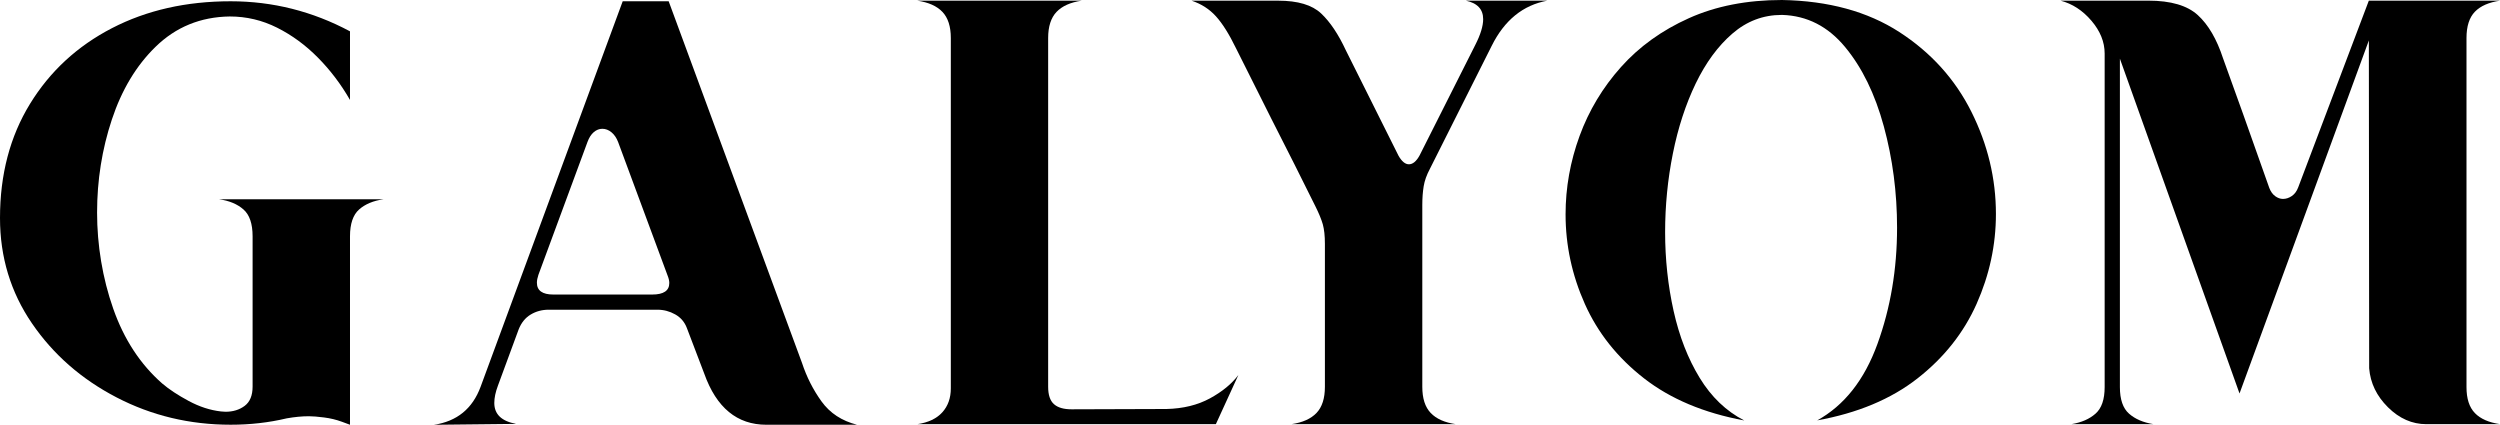 <svg width="1440" height="245" viewBox="0 0 1440 245" fill="none" xmlns="http://www.w3.org/2000/svg">
<path d="M201.598 244.659L196.859 242.904C193.699 241.74 190.289 240.917 186.608 240.451C182.928 239.986 180.038 239.753 177.938 239.753C173.97 239.753 169.698 240.165 165.138 240.97C154.852 243.424 144.099 244.641 132.879 244.641C109.272 244.641 87.353 239.395 67.139 228.902C46.926 218.41 30.68 204.193 18.401 186.234C6.139 168.31 0 148.077 0 125.588C0 100.521 5.763 78.604 17.27 59.84C28.777 41.075 44.538 26.535 64.519 16.204C84.499 5.873 107.298 0.734 132.879 0.734C157.078 0.734 179.984 6.499 201.598 18.048V57.566C196.446 48.595 190.324 40.484 183.198 33.268C176.071 26.034 168.208 20.269 159.627 15.954C151.028 11.638 141.944 9.49 132.358 9.49C115.52 9.722 101.266 15.559 89.579 26.983C78.467 37.816 70.084 51.782 64.429 68.864C58.756 85.946 55.92 103.815 55.92 122.455C55.92 141.094 59.007 160.128 65.219 177.8C71.412 195.455 80.819 209.833 93.439 220.899C97.406 224.283 102.487 227.631 108.698 230.961C114.891 234.292 121.085 236.297 127.278 236.995L129.899 237.175C134.225 237.175 137.905 236.046 140.939 233.772C143.973 231.499 145.499 227.792 145.499 222.671V136.117C145.499 128.883 143.74 123.726 140.239 120.646C136.738 117.567 132.053 115.597 126.219 114.791H220.878C215.026 115.615 210.359 117.567 206.858 120.646C203.357 123.744 201.598 128.901 201.598 136.117V244.695V244.659Z" fill="black"/>
<path d="M493.673 244.659H441.434C424.595 244.659 412.675 234.865 405.674 215.276L395.675 189.045C394.382 185.553 392.138 182.903 388.925 181.095C385.711 179.286 382.283 178.391 378.674 178.391H316.094C312.235 178.391 308.752 179.322 305.664 181.184C302.559 183.047 300.261 185.911 298.735 189.761L286.815 222.116C285.415 225.84 284.715 229.171 284.715 232.089C284.715 238.625 288.916 242.636 297.335 244.158L249.996 244.677C263.209 242.689 272.149 235.402 276.816 222.814L358.676 0.734H385.155L461.934 208.991C464.627 217.156 468.397 224.587 473.244 231.284C478.091 237.98 484.895 242.439 493.673 244.659ZM375.694 169.653C382.247 169.653 385.514 167.433 385.514 163.01C385.514 161.847 385.227 160.504 384.634 158.982L356.055 81.863C355.122 79.41 353.829 77.53 352.195 76.187C350.562 74.844 348.803 74.182 346.936 74.182C345.176 74.182 343.543 74.826 342.035 76.098C340.509 77.387 339.288 79.303 338.355 81.863L310.134 158.283C309.542 160.038 309.255 161.542 309.255 162.831C309.255 167.379 312.414 169.653 318.715 169.653H375.694Z" fill="black"/>
<path d="M700.37 244.319H528.392C534.711 243.388 539.486 241.114 542.771 237.497C546.039 233.881 547.672 229.279 547.672 223.692V21.899C547.672 15.256 546.057 10.242 542.843 6.858C539.63 3.474 534.801 1.325 528.374 0.394H623.034C616.607 1.325 611.778 3.492 608.565 6.858C605.351 10.242 603.735 15.256 603.735 21.899V222.815C603.735 227.47 604.849 230.801 607.075 232.788C609.301 234.776 612.675 235.761 617.235 235.761L671.934 235.582C681.52 235.349 689.85 233.308 696.923 229.458C703.996 225.608 709.453 221.132 713.313 215.993L700.334 244.319H700.37Z" fill="black"/>
<path d="M838.508 244.319H743.848C750.275 243.388 755.086 241.24 758.317 237.855C761.531 234.471 763.146 229.458 763.146 222.815V140.45C763.146 135.795 762.733 132.035 761.926 129.17C761.1 126.323 759.7 122.903 757.725 118.946C750.239 103.798 741.766 86.949 732.305 68.417L711.966 27.843C707.999 19.678 704.139 13.537 700.387 9.401C696.653 5.264 691.968 2.256 686.367 0.394H736.326C747.546 0.394 755.75 2.847 760.956 7.735C766.162 12.623 770.919 19.75 775.246 29.061L805.566 89.742C807.433 93.001 809.426 94.63 811.526 94.63C813.752 94.63 815.799 92.947 817.666 89.563L849.746 25.909C852.779 19.965 854.305 15.005 854.305 11.048C854.305 5.336 850.966 1.773 844.306 0.376H891.286C877.266 2.937 866.566 11.621 859.206 26.429L823.626 97.244C821.759 100.736 820.556 104.102 820.035 107.307C819.515 110.512 819.246 114.093 819.246 118.068V222.815C819.246 229.458 820.843 234.471 824.075 237.855C827.288 241.24 832.117 243.388 838.544 244.319H838.508Z" fill="black"/>
<path d="M1046.61 242.206C1062.26 233.576 1073.87 218.893 1081.4 198.141C1088.94 177.389 1092.71 155.061 1092.71 131.175C1092.71 110.888 1090.16 91.425 1085.08 72.767C1080 54.11 1072.55 38.873 1062.73 27.037C1052.91 15.202 1040.88 9.06 1026.61 8.595H1026.25C1015.62 8.595 1006.14 12.176 997.848 19.356C989.555 26.518 982.518 36.115 976.719 48.112C970.939 60.126 966.558 73.555 963.578 88.417C960.598 103.278 959.108 118.408 959.108 133.789C959.108 149.17 960.742 164.533 964.009 179.161C967.276 193.79 972.267 206.61 978.999 217.622C985.713 228.634 994.276 236.835 1004.69 242.188C981.422 237.873 962.178 229.78 946.919 217.891C931.66 206.001 920.333 191.749 912.901 175.133C905.469 158.516 901.771 141.291 901.771 123.458C901.771 108.077 904.463 93.036 909.831 78.336C915.198 63.654 923.151 50.422 933.671 38.64C944.19 26.858 957.223 17.476 972.77 10.493C988.316 3.492 1006.2 0 1026.41 0C1053.18 0.466 1075.7 6.625 1094 18.443C1112.29 30.278 1126.13 45.605 1135.54 64.424C1144.94 83.242 1149.65 102.866 1149.65 123.261C1149.65 141.094 1145.93 158.355 1138.52 175.025C1131.09 191.695 1119.76 206.001 1104.5 217.944C1089.24 229.887 1069.94 237.963 1046.55 242.17L1046.61 242.206Z" fill="black"/>
<path d="M1440 244.319H1397.58C1389.39 244.319 1382.03 241.078 1375.5 234.614C1368.95 228.151 1365.34 220.648 1364.64 212.143L1364.46 23.295L1289.96 226.647L1221.06 33.788V222.976C1221.06 230.084 1222.82 235.187 1226.32 238.267C1229.82 241.365 1234.51 243.37 1240.34 244.301H1193.18C1198.91 243.37 1203.52 241.365 1207.02 238.267C1210.52 235.187 1212.28 230.084 1212.28 222.976V30.815C1212.28 24.172 1209.73 17.87 1204.65 11.925C1199.57 5.981 1193.63 2.131 1186.86 0.376H1237.52C1250.38 0.376 1259.84 3.152 1265.92 8.684C1271.99 14.217 1276.85 22.525 1280.48 33.609C1287.14 51.908 1296.03 76.796 1307.12 108.274C1307.93 110.369 1309.08 111.945 1310.53 113.001C1311.99 114.058 1313.48 114.577 1315 114.577C1316.76 114.577 1318.45 114.022 1320.08 112.912C1321.72 111.801 1322.94 110.136 1323.76 107.934L1364.44 0.394H1440C1433.57 1.325 1428.74 3.456 1425.53 6.768C1422.32 10.099 1420.7 15.13 1420.7 21.898V222.976C1420.7 229.619 1422.3 234.597 1425.53 237.927C1428.74 241.257 1433.57 243.37 1440 244.301V244.319Z" fill="black"/>
</svg>
